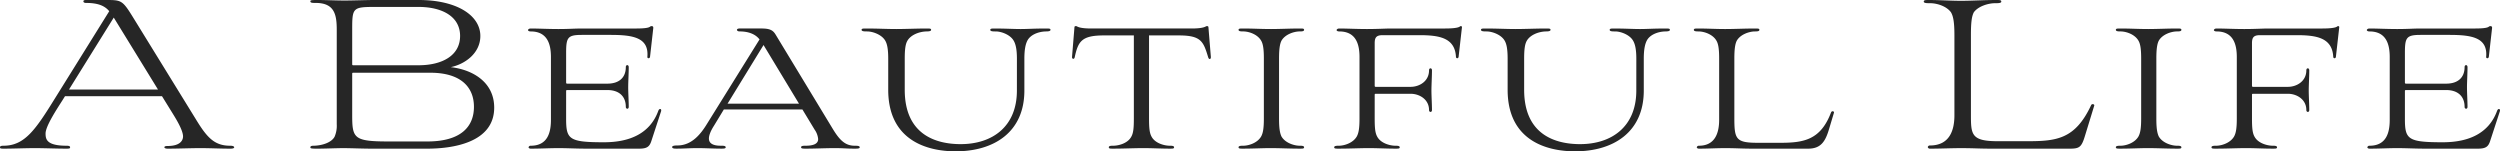 <svg xmlns="http://www.w3.org/2000/svg" width="1079.152" height="65.32" viewBox="0 0 1079.152 65.32">
  <path id="パス_1068" data-name="パス 1068" d="M-1010.5-14.835c1.495,2.415,4.255,7.015,4.255,9.545,0,1.84-1.38,4.14-6.67,4.14-1.035,0-1.38.23-1.38.575,0,.23.345.575,1.38.575,4.83,0,9.43-.23,14.145-.23,4.6,0,8.4.23,12.995.23,1.38,0,1.61-.345,1.61-.575s-.23-.69-1.725-.69c-6.67,0-9.89-3.335-14.72-11.27l-26.795-43.47c-4.945-8.05-5.29-8.165-11.96-8.165h-8.74c-.69,0-1.15.115-1.15.575s.46.69,1.15.69c5.635,0,8.28,1.5,10.005,3.565l-23.345,37.49c-8.4,13.57-13.11,20.585-22.31,20.585-1.495,0-1.495.46-1.495.69,0,.345,0,.575,1.495.575,4.485,0,8.97-.23,13.57-.23,4.485,0,9.085.23,13.685.23,1.495,0,1.495-.23,1.495-.575,0-.23,0-.69-1.495-.69-8.74,0-9.085-2.875-9.085-5.29,0-3.22,5.06-10.81,7.245-14.26l1.15-1.84h41.86ZM-1036.15-56.58l19.09,31.05h-38.41ZM-900.795,0c10.81,0,28.865-2.53,28.865-17.71,0-10.81-8.97-16.33-18.745-17.48,6.095-1.265,12.765-5.98,12.765-13.455,0-8.855-10.12-15.525-26.68-15.525h-18.745c-4.14,0-9.43.23-13.225.23-3.68,0-7.935-.23-11.73-.23-2.76,0-2.99.115-2.99.575,0,.69.92.69,2.3.69,8.28,0,9.085,5.29,9.085,11.73v40.6a11.983,11.983,0,0,1-.92,5.405c-1.265,2.415-5.06,3.8-8.97,3.91-.575,0-1.495,0-1.495.69,0,.46.345.575,2.875.575,3.68,0,8.05-.23,11.385-.23s8.28.23,12.42.23ZM-917.47-3.105c-15.18,0-15.755-1.38-15.755-11.615V-32.43a.367.367,0,0,1,.345-.345h33.35c13.34,0,18.86,6.325,18.86,14.72,0,8.28-5.29,14.95-20.125,14.95ZM-932.88-36a.367.367,0,0,1-.345-.345V-51.405c0-9.43.23-9.775,10.005-9.775h18.63c10.005,0,17.94,4.025,17.94,12.535S-894.47-36-904.59-36ZM-809.37,0c3.68,0,4.6-1.035,5.405-3.68l4.025-12.305c.46-1.265-.69-1.61-1.15-.345-3.565,9.775-12.3,13.57-23.46,13.57-15.065,0-16.33-1.265-16.33-10.12V-24.84c0-.345.115-.46.46-.46h17.365c4.945,0,7.935,2.645,7.935,7.245,0,1.035,1.265,1.15,1.265,0,0-2.415-.23-6.1-.23-8.4,0-2.415.23-6.1.23-8.74,0-1.15-1.265-1.15-1.265,0,0,4.6-2.99,7.13-7.935,7.13H-840.42c-.345,0-.46-.115-.46-.575V-41.4c0-6.67.69-7.705,6.9-7.705h12.3c9.66,0,16.56,1.15,15.87,9.43-.115.805,1.035.92,1.15,0l1.38-12.19q.172-1.035-.69-1.035c-1.15,0,.23,1.035-6.785,1.035h-23.23c-3.335,0-5.75.23-10.235.23-4.37,0-8.4-.23-11.96-.23-.8,0-1.15.46-1.15.69s.345.575,1.15.575c7.36,0,8.74,5.75,8.74,11.04v27.14c0,5.4-1.38,11.155-8.74,11.155a.9.9,0,0,0-.92.69c0,.23.345.575.92.575,4.37,0,7.82-.23,11.96-.23,4.37,0,7.36.23,12.535.23Zm75.785-8.165A8.3,8.3,0,0,1-732.09-4.14c0,2.07-2.07,2.875-5.405,2.875-1.38,0-1.955.115-1.955.69,0,.46.46.575,1.955.575,4.14,0,8.28-.23,12.535-.23,4.14,0,4.83.23,8.74.23,1.495,0,2.07-.115,2.07-.575,0-.575-.69-.69-2.185-.69-4.14,0-6.555-2.53-9.43-7.245l-24.61-40.6c-1.15-1.955-2.415-2.76-6.21-2.76h-9.43c-1.61,0-1.38,1.265,0,1.265,3.22,0,6.555.805,8.625,3.45l-22.54,36.225c-2.645,4.37-6.555,9.545-12.88,9.545-1.15,0-2.3.115-2.3.69s.69.69,1.84.69c3.335,0,5.635-.23,9.085-.23,3.565,0,6.9.23,10.465.23,1.15,0,1.725-.115,1.725-.575,0-.69-1.035-.69-2.185-.69-3.68,0-5.06-1.265-5.06-3.105,0-1.495.92-3.565,2.185-5.52l4.255-7.015h33.925Zm-22.08-36.57,15.295,25.3h-30.82ZM-646.3-25.07c0,15.64-10.7,23.115-24.265,23.115-10.81,0-24.15-4.14-24.15-23.46V-38.87c0-4.14.345-6.325,1.15-7.705,1.38-2.415,4.83-3.91,8.165-4.025,1.15,0,2.07-.115,2.07-.69s-.575-.575-1.955-.575c-4.37,0-9.085.23-13.11.23-4.14,0-7.82-.23-12.995-.23-1.265,0-1.955,0-1.955.575,0,.69,1.265.69,2.415.69,2.415,0,6.325,1.38,7.82,4.025.8,1.38,1.265,3.565,1.265,7.705v13.455c0,21.965,16.905,26.565,29.1,26.565,16.56,0,29.67-8.28,29.67-26.22v-13.8c0-4.14.575-6.325,1.265-7.705,1.265-2.53,4.6-3.91,7.935-4.025,1.15,0,2.07-.115,2.07-.69s-.575-.575-1.955-.575c-5.175,0-7.935.23-10.925.23s-6.555-.23-11.27-.23c-1.035,0-1.84,0-1.84.575,0,.69,1.15.69,2.415.69,2.3,0,6.21,1.38,7.705,4.025.8,1.38,1.38,3.565,1.38,7.705ZM-595.815-13c0,4.14-.23,6.21-1.035,7.705-1.38,2.76-4.945,3.91-7.59,4.025-1.15,0-2.185,0-2.185.69,0,.575.575.575,1.84.575,4.715,0,8.855-.23,12.995-.23,4.025,0,7.82.23,11.5.23,1.265,0,1.84,0,1.84-.575,0-.69-1.035-.69-2.185-.69-2.53-.115-6.21-1.265-7.59-4.025-.8-1.495-1.035-3.565-1.035-7.705v-35.88h12.88c9.66,0,10.58,2.645,12.65,9.43.345,1.15,1.265.92,1.15-.23l-1.035-12.65c0-.345-.115-.575-.69-.575s-.805,1.035-6.67,1.035H-614.1c-5.865,0-6.095-1.035-6.67-1.035s-.69.23-.69.575l-1.035,12.65c-.115,1.035.92,1.265,1.15.23,1.495-6.9,2.99-9.43,12.65-9.43h12.88Zm56.12,0c0,4.14-.345,6.21-1.15,7.705-1.5,2.645-4.945,3.91-7.475,4.025-1.15,0-2.3,0-2.3.69,0,.575.69.575,1.84.575,4.485,0,8.165-.23,11.96-.23,4.255,0,8.165.23,12.65.23,1.265,0,1.84,0,1.84-.575,0-.69-1.035-.69-2.185-.69-2.53-.115-6.095-1.38-7.59-4.025-.69-1.495-1.035-3.565-1.035-7.705V-38.87c0-4.14.345-6.325,1.035-7.705,1.495-2.645,5.06-3.91,7.59-4.025,1.15,0,2.185,0,2.185-.69,0-.575-.575-.575-1.84-.575-4.255,0-8.625.23-12.42.23-4.37,0-7.59-.23-12.19-.23-1.15,0-1.84,0-1.84.575,0,.69,1.15.69,2.3.69,2.53.115,5.98,1.38,7.475,4.025.8,1.38,1.15,3.565,1.15,7.705Zm41.285,0c0,4.14-.345,6.21-1.15,7.705-1.495,2.645-4.945,3.91-7.475,4.025-1.15,0-2.3,0-2.3.69,0,.575.69.575,1.84.575,4.945,0,8.97-.23,13.11-.23,3.91,0,7.475.23,11.5.23,1.265,0,1.84,0,1.84-.575,0-.69-1.035-.69-2.185-.69-2.53-.115-6.21-1.265-7.59-4.025-.805-1.495-1.035-3.565-1.035-7.705V-23.23c0-.345.115-.46.46-.46h15.065c3.795,0,7.935,2.415,7.935,7.015,0,1.035,1.265,1.15,1.265,0,0-2.415-.23-6.1-.23-8.4,0-2.415.23-6.1.23-8.74,0-1.15-1.265-1.15-1.265,0,0,4.715-4.14,7.13-7.935,7.13h-15.065c-.345,0-.46-.115-.46-.575V-45.54c0-2.415.69-3.45,3.45-3.45h15.755c8.51,0,15.41,1.035,15.87,9.315,0,.805,1.035.92,1.15,0l1.38-12.19c.115-.69.115-1.035-.46-1.035s0,1.035-7.015,1.035h-23.23c-2.185,0-5.75.23-10.235.23-4.37,0-8.395-.23-11.96-.23-.8,0-1.15.46-1.15.69s.345.575,1.15.575c7.36,0,8.74,5.75,8.74,11.04ZM-378.925-25.07c0,15.64-10.7,23.115-24.265,23.115-10.81,0-24.15-4.14-24.15-23.46V-38.87c0-4.14.345-6.325,1.15-7.705,1.38-2.415,4.83-3.91,8.165-4.025,1.15,0,2.07-.115,2.07-.69s-.575-.575-1.955-.575c-4.37,0-9.085.23-13.11.23-4.14,0-7.82-.23-12.995-.23-1.265,0-1.955,0-1.955.575,0,.69,1.265.69,2.415.69,2.415,0,6.325,1.38,7.82,4.025.8,1.38,1.265,3.565,1.265,7.705v13.455c0,21.965,16.9,26.565,29.1,26.565,16.56,0,29.67-8.28,29.67-26.22v-13.8c0-4.14.575-6.325,1.265-7.705,1.265-2.53,4.6-3.91,7.935-4.025,1.15,0,2.07-.115,2.07-.69s-.575-.575-1.955-.575c-5.175,0-7.935.23-10.925.23s-6.555-.23-11.27-.23c-1.035,0-1.84,0-1.84.575,0,.69,1.15.69,2.415.69,2.3,0,6.21,1.38,7.705,4.025.8,1.38,1.38,3.565,1.38,7.705Zm42.32-13.8c0-4.14.345-6.325,1.035-7.705,1.495-2.645,5.06-3.91,7.59-4.025,1.15,0,2.185,0,2.185-.69,0-.575-.575-.575-1.84-.575-4.715,0-8.855.23-13,.23-4.025,0-7.475-.23-11.615-.23-1.15,0-1.84,0-1.84.575,0,.69,1.15.69,2.3.69,2.53.115,5.98,1.38,7.475,4.025.8,1.38,1.15,3.565,1.15,7.705v26.45c0,5.75-1.84,11.155-8.74,11.155a.9.9,0,0,0-.92.69c0,.23.345.575.92.575,3.91,0,7.475-.23,11.27-.23,4.83,0,7.13.23,12.075.23h23.8c5.52,0,7.475-3.105,9.085-8.625l2.07-6.9c.115-.69-.92-.92-1.265-.115C-299.345-3.8-306.59-2.53-316.71-2.53h-9.775c-9.545,0-10.12-1.61-10.12-10.81Zm102.12-10.12c0-5.52.345-8.165,1.265-9.89,1.84-2.53,6.1-3.91,9.2-3.91,1.265,0,2.645,0,2.645-.69s-.69-.69-2.185-.69c-5.635,0-10.35.345-15.18.345-4.6,0-9.2-.345-13.915-.345-1.38,0-2.185,0-2.185.69s1.38.69,2.76.69c3.105,0,7.13,1.38,8.97,3.91,1.035,1.725,1.5,4.485,1.5,9.89v34.615c0,6.44-2.07,13-10.58,13a.9.9,0,0,0-.92.69.9.9,0,0,0,.92.69c4.485,0,8.97-.23,13.34-.23,6.1,0,7.475.23,13.915.23h33.005c4.255,0,5.175-.575,6.67-5.52l4.025-13.11c.115-.575-1.035-.92-1.38-.115-6.9,14.72-14.95,15.525-27.715,15.525H-222.87c-11.5,0-11.615-2.875-11.615-11.5ZM-161-13c0,4.14-.345,6.21-1.15,7.705-1.495,2.645-4.945,3.91-7.475,4.025-1.15,0-2.3,0-2.3.69,0,.575.69.575,1.84.575,4.485,0,8.165-.23,11.96-.23,4.255,0,8.165.23,12.65.23,1.265,0,1.84,0,1.84-.575,0-.69-1.035-.69-2.185-.69-2.53-.115-6.1-1.38-7.59-4.025-.69-1.495-1.035-3.565-1.035-7.705V-38.87c0-4.14.345-6.325,1.035-7.705,1.495-2.645,5.06-3.91,7.59-4.025,1.15,0,2.185,0,2.185-.69,0-.575-.575-.575-1.84-.575-4.255,0-8.625.23-12.42.23-4.37,0-7.59-.23-12.19-.23-1.15,0-1.84,0-1.84.575,0,.69,1.15.69,2.3.69,2.53.115,5.98,1.38,7.475,4.025.805,1.38,1.15,3.565,1.15,7.705Zm41.285,0c0,4.14-.345,6.21-1.15,7.705-1.495,2.645-4.945,3.91-7.475,4.025-1.15,0-2.3,0-2.3.69,0,.575.69.575,1.84.575,4.945,0,8.97-.23,13.11-.23,3.91,0,7.475.23,11.5.23,1.265,0,1.84,0,1.84-.575,0-.69-1.035-.69-2.185-.69-2.53-.115-6.21-1.265-7.59-4.025-.805-1.495-1.035-3.565-1.035-7.705V-23.23c0-.345.115-.46.46-.46h15.065c3.795,0,7.935,2.415,7.935,7.015,0,1.035,1.265,1.15,1.265,0,0-2.415-.23-6.1-.23-8.4,0-2.415.23-6.1.23-8.74,0-1.15-1.265-1.15-1.265,0,0,4.715-4.14,7.13-7.935,7.13H-112.7c-.345,0-.46-.115-.46-.575V-45.54c0-2.415.69-3.45,3.45-3.45h15.755c8.51,0,15.41,1.035,15.87,9.315,0,.805,1.035.92,1.15,0l1.38-12.19c.115-.69.115-1.035-.46-1.035s0,1.035-7.015,1.035h-23.23c-2.185,0-5.75.23-10.235.23-4.37,0-8.395-.23-11.96-.23-.8,0-1.15.46-1.15.69s.345.575,1.15.575c7.36,0,8.74,5.75,8.74,11.04ZM-15.64,0c3.68,0,4.6-1.035,5.405-3.68L-6.21-15.985c.46-1.265-.69-1.61-1.15-.345C-10.925-6.555-19.665-2.76-30.82-2.76c-15.065,0-16.33-1.265-16.33-10.12V-24.84c0-.345.115-.46.46-.46h17.365c4.945,0,7.935,2.645,7.935,7.245,0,1.035,1.265,1.15,1.265,0,0-2.415-.23-6.1-.23-8.4,0-2.415.23-6.1.23-8.74,0-1.15-1.265-1.15-1.265,0,0,4.6-2.99,7.13-7.935,7.13H-46.69c-.345,0-.46-.115-.46-.575V-41.4c0-6.67.69-7.705,6.9-7.705h12.305c9.66,0,16.56,1.15,15.87,9.43-.115.805,1.035.92,1.15,0l1.38-12.19q.172-1.035-.69-1.035c-1.15,0,.23,1.035-6.785,1.035H-40.25c-3.335,0-5.75.23-10.235.23-4.37,0-8.395-.23-11.96-.23-.805,0-1.15.46-1.15.69s.345.575,1.15.575c7.36,0,8.74,5.75,8.74,11.04v27.14c0,5.4-1.38,11.155-8.74,11.155a.9.9,0,0,0-.92.69c0,.23.345.575.92.575,4.37,0,7.82-.23,11.96-.23,4.37,0,7.36.23,12.535.23Z" transform="translate(1085.255 64.17)" fill="#262626"/>
</svg>
